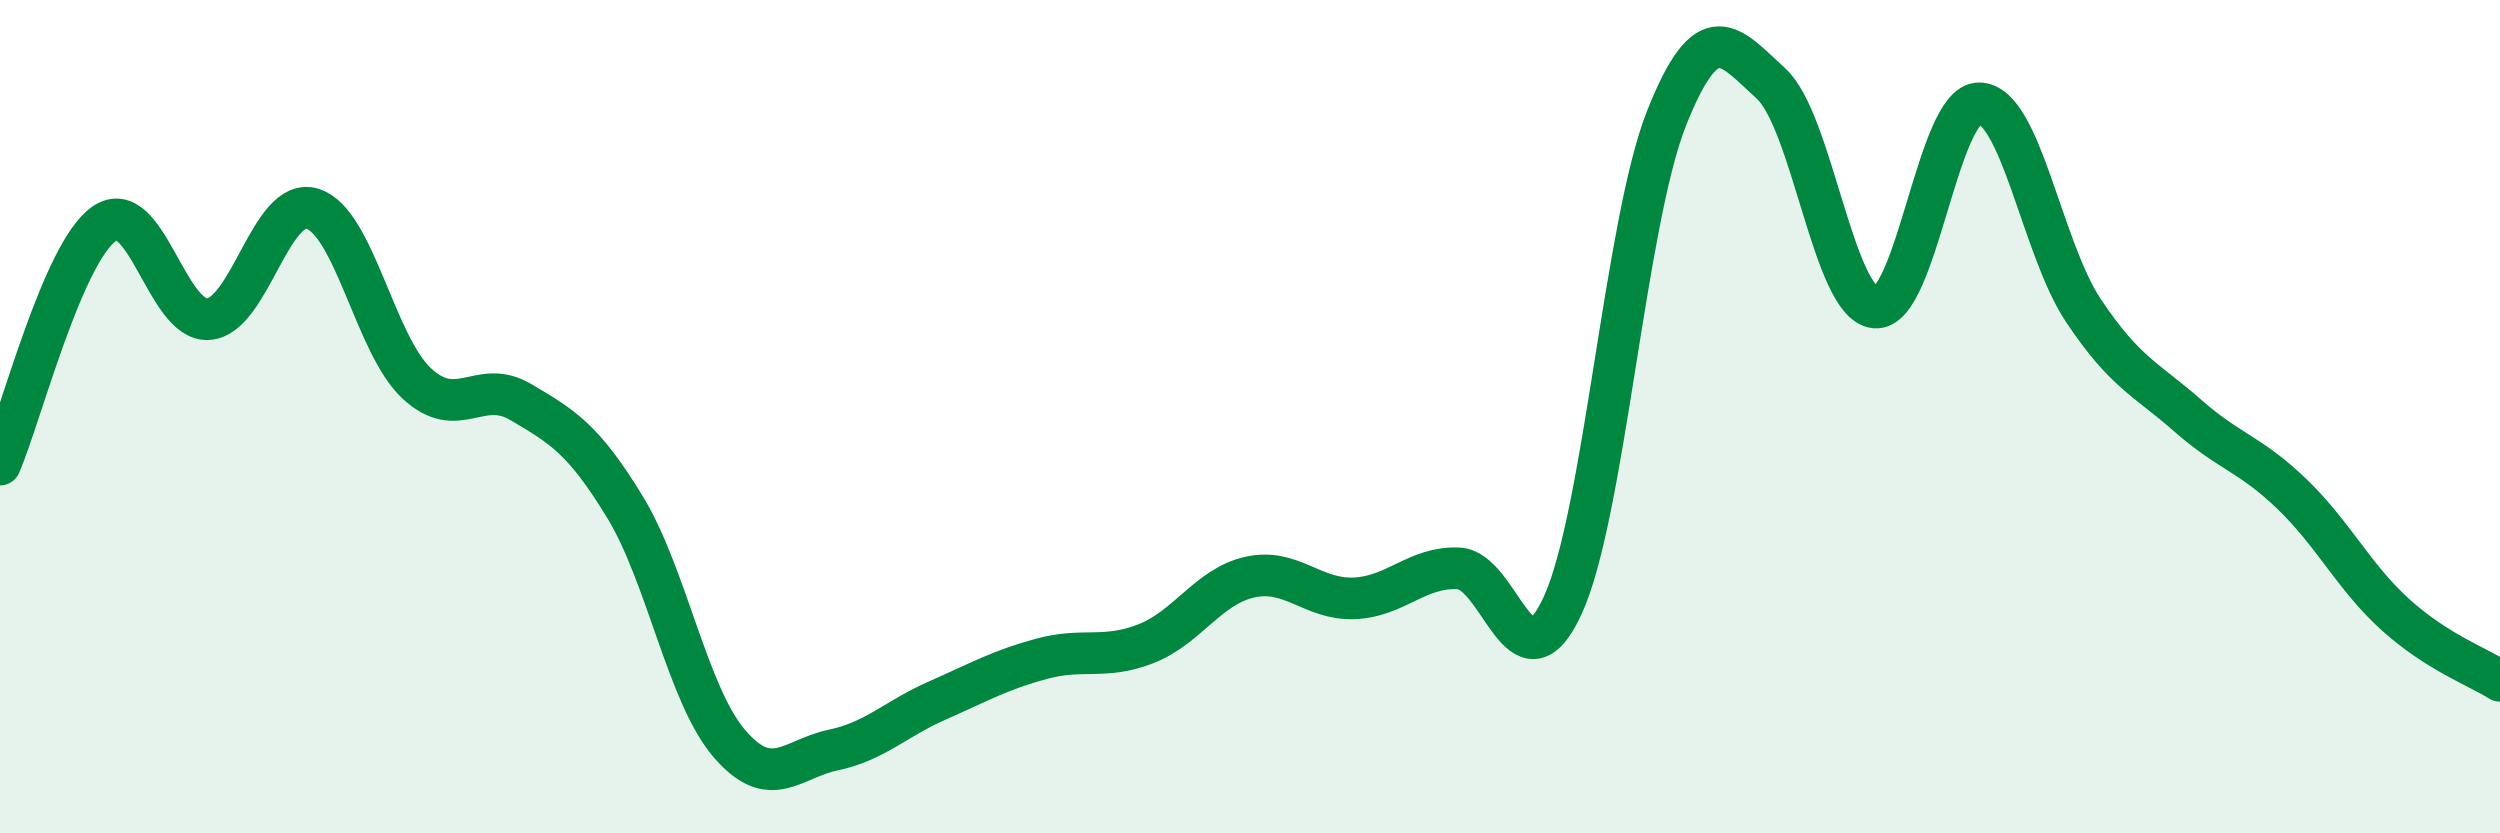 
    <svg width="60" height="20" viewBox="0 0 60 20" xmlns="http://www.w3.org/2000/svg">
      <path
        d="M 0,11.15 C 0.5,9.99 1.5,6.07 2.5,5.37 C 3.5,4.67 4,7.73 5,7.66 C 6,7.59 6.5,4.7 7.5,5.01 C 8.5,5.32 9,8.27 10,9.2 C 11,10.13 11.5,9.06 12.5,9.65 C 13.5,10.24 14,10.53 15,12.17 C 16,13.81 16.5,16.67 17.5,17.84 C 18.5,19.01 19,18.21 20,18 C 21,17.79 21.5,17.25 22.5,16.81 C 23.5,16.37 24,16.08 25,15.81 C 26,15.54 26.5,15.84 27.5,15.45 C 28.5,15.06 29,14.07 30,13.85 C 31,13.63 31.5,14.4 32.5,14.36 C 33.5,14.32 34,13.6 35,13.64 C 36,13.68 36.5,16.7 37.5,14.54 C 38.5,12.38 39,5.34 40,2.83 C 41,0.32 41.5,1.09 42.5,2 C 43.5,2.91 44,7.28 45,7.38 C 46,7.48 46.5,2.47 47.5,2.48 C 48.5,2.49 49,5.95 50,7.45 C 51,8.95 51.5,9.09 52.5,9.97 C 53.5,10.85 54,10.89 55,11.85 C 56,12.81 56.5,13.86 57.5,14.76 C 58.5,15.66 59.5,16.02 60,16.34L60 20L0 20Z"
        fill="#008740"
        opacity="0.1"
        stroke-linecap="round"
        stroke-linejoin="round"
      />
      <path
        d="M 0,11.15 C 0.5,9.99 1.5,6.07 2.5,5.37 C 3.5,4.67 4,7.73 5,7.66 C 6,7.59 6.5,4.7 7.5,5.01 C 8.5,5.32 9,8.27 10,9.2 C 11,10.13 11.5,9.06 12.5,9.65 C 13.5,10.24 14,10.53 15,12.17 C 16,13.81 16.5,16.67 17.5,17.84 C 18.5,19.01 19,18.21 20,18 C 21,17.79 21.5,17.25 22.5,16.81 C 23.5,16.37 24,16.08 25,15.81 C 26,15.54 26.5,15.84 27.5,15.45 C 28.5,15.06 29,14.07 30,13.85 C 31,13.63 31.5,14.4 32.5,14.36 C 33.5,14.32 34,13.6 35,13.64 C 36,13.68 36.5,16.7 37.5,14.54 C 38.5,12.38 39,5.34 40,2.83 C 41,0.32 41.5,1.09 42.5,2 C 43.5,2.91 44,7.28 45,7.38 C 46,7.48 46.5,2.47 47.5,2.48 C 48.5,2.49 49,5.95 50,7.45 C 51,8.95 51.5,9.09 52.5,9.97 C 53.5,10.85 54,10.89 55,11.85 C 56,12.81 56.5,13.86 57.5,14.76 C 58.5,15.66 59.5,16.02 60,16.34"
        stroke="#008740"
        stroke-width="1"
        fill="none"
        stroke-linecap="round"
        stroke-linejoin="round"
      />
    </svg>
  